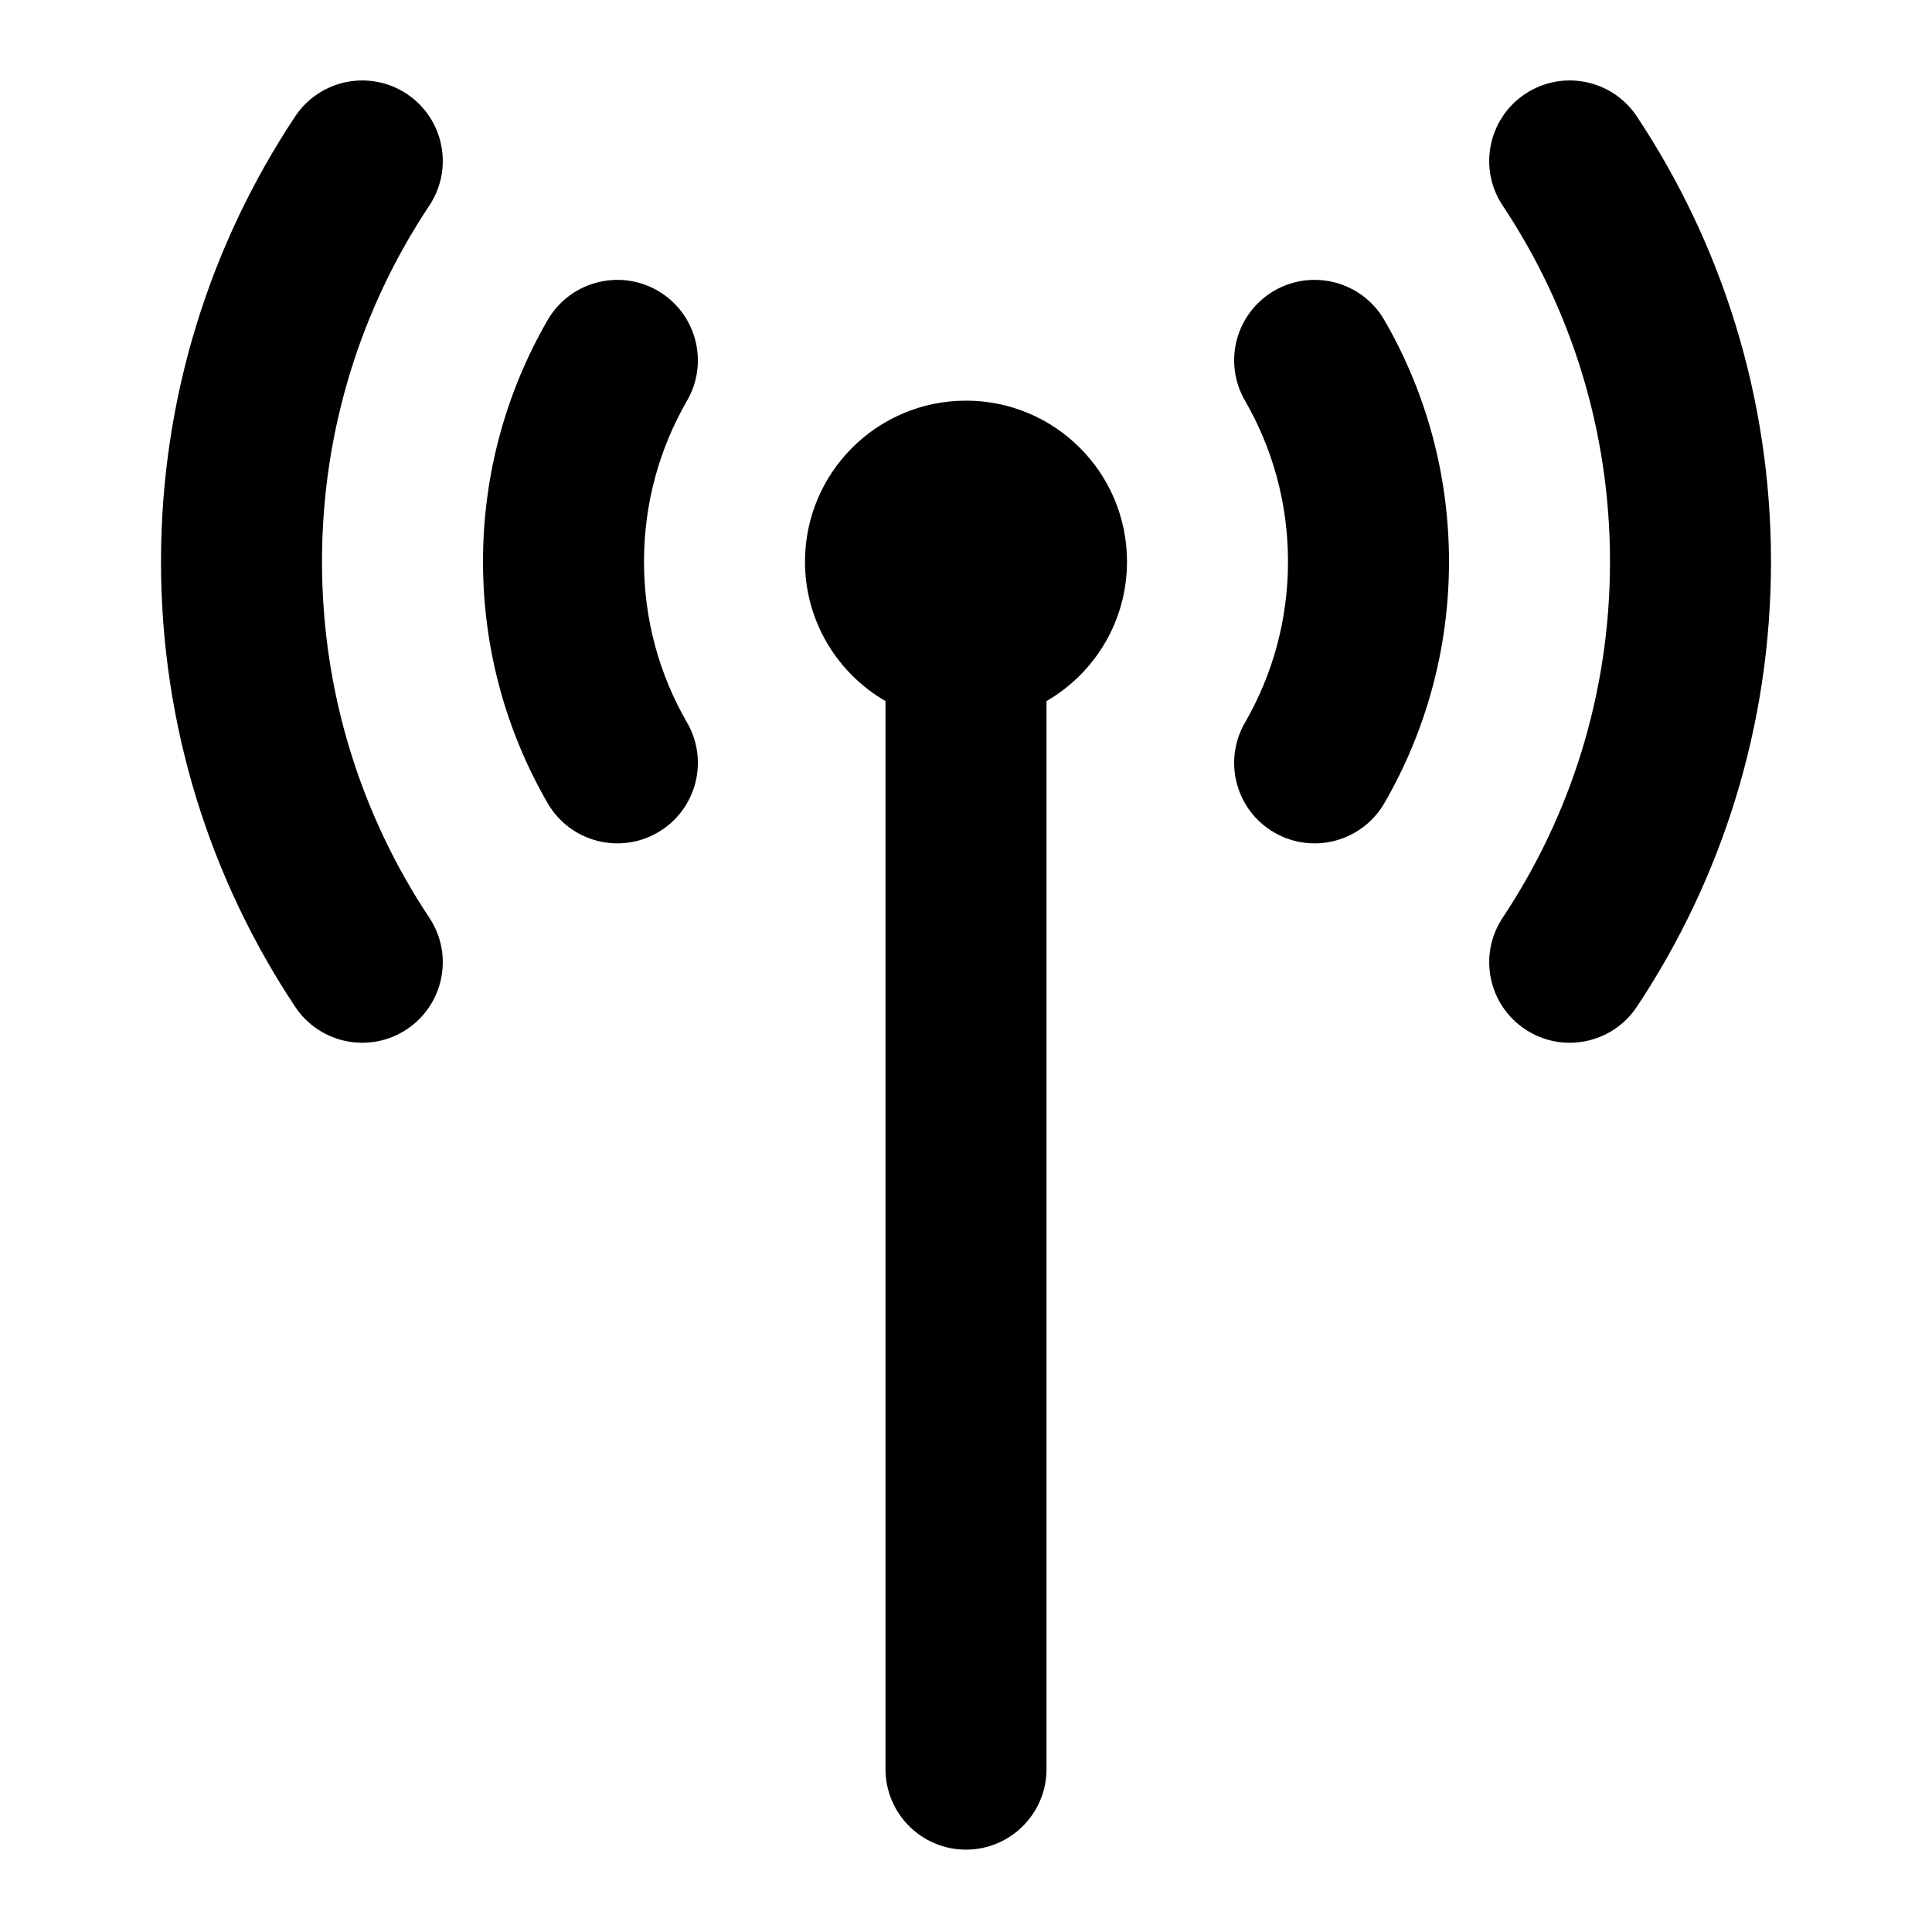 <svg xmlns="http://www.w3.org/2000/svg" xmlns:xlink="http://www.w3.org/1999/xlink" fill="none" version="1.1" width="24" height="24" viewBox="0 0 24 24"><defs><clipPath id="master_svg0_64_469"><rect x="0" y="0" width="24" height="24" rx="0"/></clipPath></defs><g clip-path="url(#master_svg0_64_469)"><g><path d="M5.054,1.167C5.514,1.473,5.639,2.094,5.333,2.554C4.491,3.82,4,5.34,4,6.977C4,8.614,4.491,10.133,5.333,11.4C5.639,11.86,5.514,12.48,5.054,12.786C4.594,13.092,3.973,12.967,3.667,12.507C2.614,10.923,2,9.02,2,6.977C2,4.934,2.614,3.031,3.667,1.446C3.973,0.986,4.594,0.861,5.054,1.167C5.054,1.167,5.054,1.167,5.054,1.167ZM18.946,1.167C19.406,0.861,20.027,0.986,20.333,1.446C21.386,3.031,22,4.934,22,6.977C22,9.02,21.386,10.923,20.333,12.507C20.027,12.967,19.406,13.092,18.946,12.786C18.486,12.48,18.361,11.86,18.667,11.4C19.509,10.133,20,8.614,20,6.977C20,5.34,19.509,3.82,18.667,2.554C18.361,2.094,18.486,1.473,18.946,1.167C18.946,1.167,18.946,1.167,18.946,1.167ZM8.17,3.611C7.692,3.335,7.08,3.498,6.803,3.976C6.292,4.86,6,5.885,6,6.977C6,8.068,6.292,9.094,6.803,9.977C7.08,10.455,7.692,10.619,8.17,10.342C8.648,10.066,8.811,9.454,8.535,8.976C8.195,8.389,8,7.707,8,6.977C8,6.246,8.195,5.565,8.535,4.977C8.811,4.499,8.648,3.888,8.17,3.611C8.17,3.611,8.17,3.611,8.17,3.611ZM15.83,3.611C16.308,3.335,16.92,3.498,17.197,3.976C17.708,4.86,18,5.885,18,6.977C18,8.068,17.708,9.094,17.197,9.977C16.92,10.455,16.308,10.619,15.83,10.342C15.352,10.066,15.189,9.454,15.466,8.976C15.805,8.389,16,7.707,16,6.977C16,6.246,15.805,5.565,15.466,4.977C15.189,4.499,15.352,3.888,15.83,3.611C15.83,3.611,15.83,3.611,15.83,3.611ZM10,6.977C10,5.872,10.895,4.977,12,4.977C13.105,4.977,14,5.872,14,6.977C14,7.717,13.598,8.363,13,8.709C13,8.709,13,21.977,13,21.977C13,22.529,12.552,22.977,12,22.977C11.448,22.977,11,22.529,11,21.977C11,21.977,11,8.709,11,8.709C10.402,8.363,10,7.717,10,6.977C10,6.977,10,6.977,10,6.977Z" fill="#000000" fill-opacity="1"/></g></g></svg>